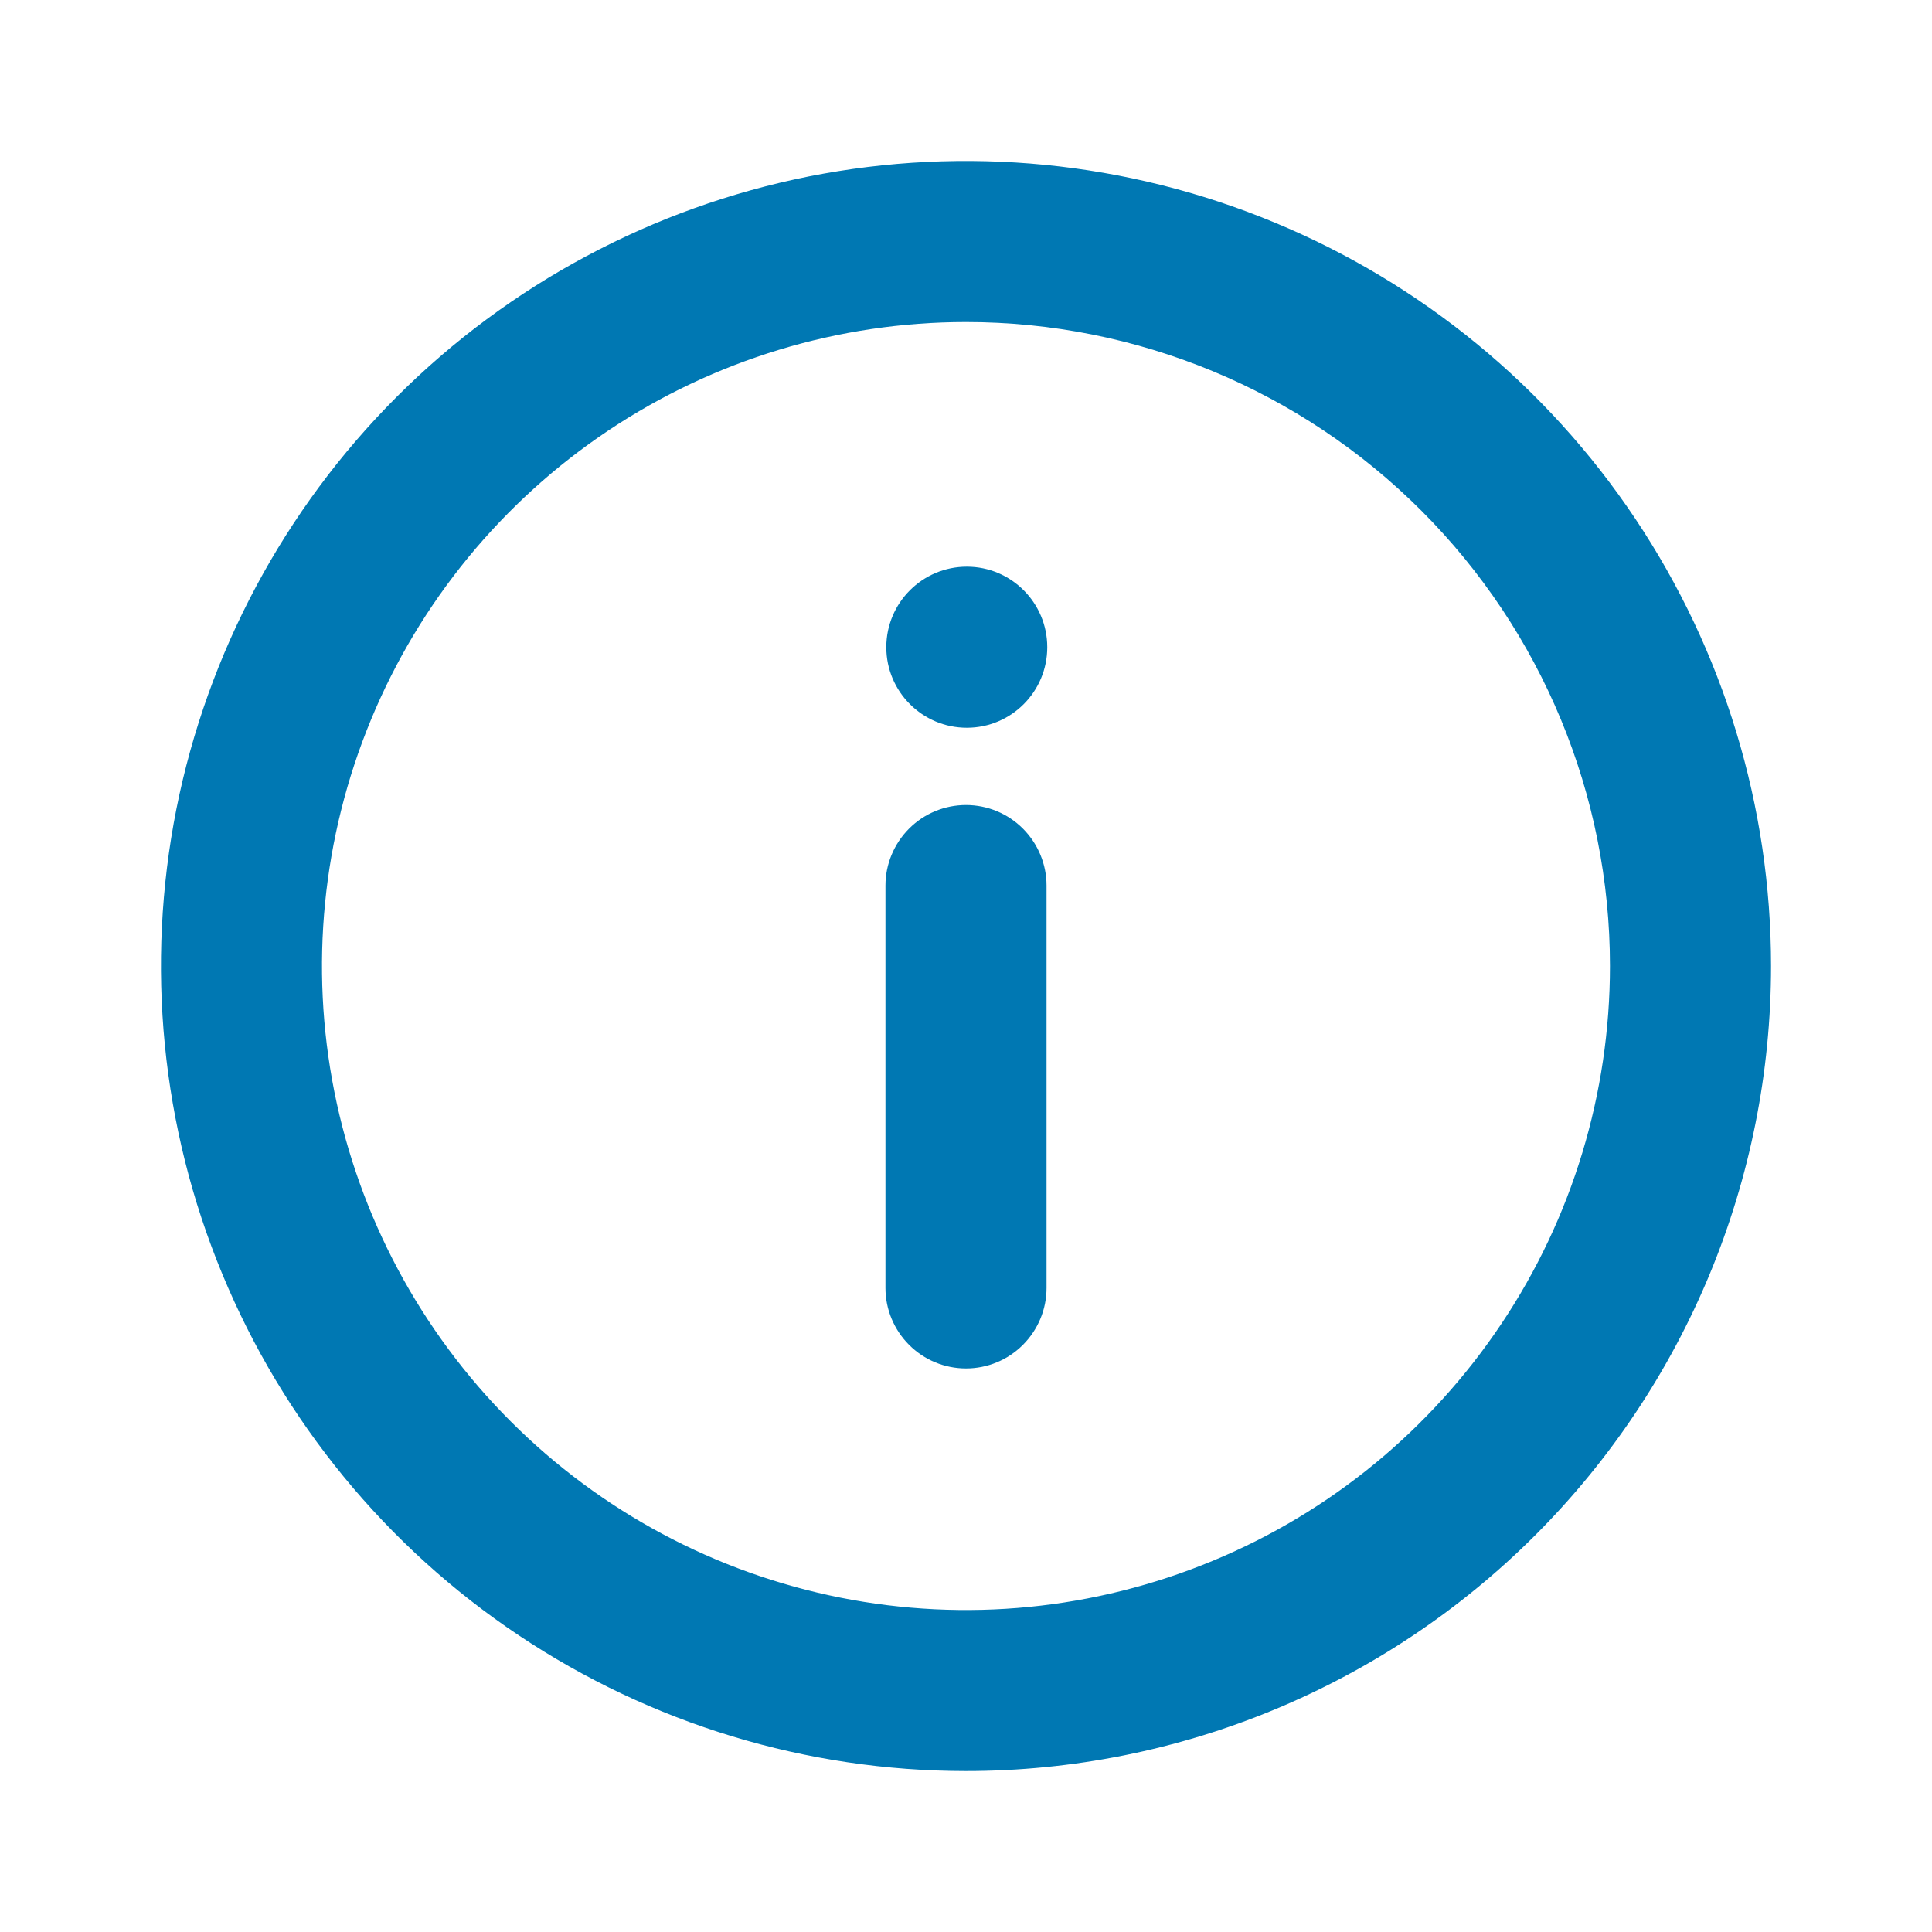 <svg id="info-circle" width="16" height="16" viewBox="0 0 16 16" fill="currentColor" xmlns="http://www.w3.org/2000/svg">
<path fill-rule="evenodd" clip-rule="evenodd" d="M8 14.667C6.681 14.667 5.393 14.276 4.296 13.543C3.2 12.811 2.345 11.769 1.841 10.551C1.336 9.333 1.204 7.993 1.461 6.699C1.719 5.406 2.354 4.218 3.286 3.286C4.218 2.354 5.406 1.719 6.699 1.461C7.993 1.204 9.333 1.336 10.551 1.841C11.769 2.345 12.811 3.2 13.543 4.296C14.276 5.393 14.667 6.681 14.667 8C14.667 9.768 13.964 11.464 12.714 12.714C11.464 13.964 9.768 14.667 8 14.667ZM8 2.667C6.945 2.667 5.914 2.98 5.037 3.566C4.16 4.152 3.476 4.985 3.073 5.959C2.669 6.934 2.563 8.006 2.769 9.041C2.975 10.075 3.483 11.025 4.229 11.771C4.975 12.517 5.925 13.025 6.96 13.231C7.994 13.437 9.066 13.331 10.041 12.927C11.016 12.524 11.848 11.84 12.434 10.963C13.021 10.086 13.333 9.055 13.333 8C13.333 6.586 12.771 5.229 11.771 4.229C10.771 3.229 9.415 2.667 8 2.667ZM8.007 6.027C8.375 6.027 8.673 5.728 8.673 5.36C8.673 4.992 8.375 4.693 8.007 4.693C7.639 4.693 7.34 4.992 7.34 5.36C7.34 5.728 7.639 6.027 8.007 6.027ZM7.529 11.138C7.654 11.263 7.823 11.333 8 11.333C8.177 11.333 8.346 11.263 8.471 11.138C8.596 11.013 8.667 10.844 8.667 10.667V7.333C8.667 7.157 8.596 6.987 8.471 6.862C8.346 6.737 8.177 6.667 8 6.667C7.823 6.667 7.654 6.737 7.529 6.862C7.404 6.987 7.333 7.157 7.333 7.333V10.667C7.333 10.844 7.404 11.013 7.529 11.138Z" fill="#0078B3"/>
</svg>
